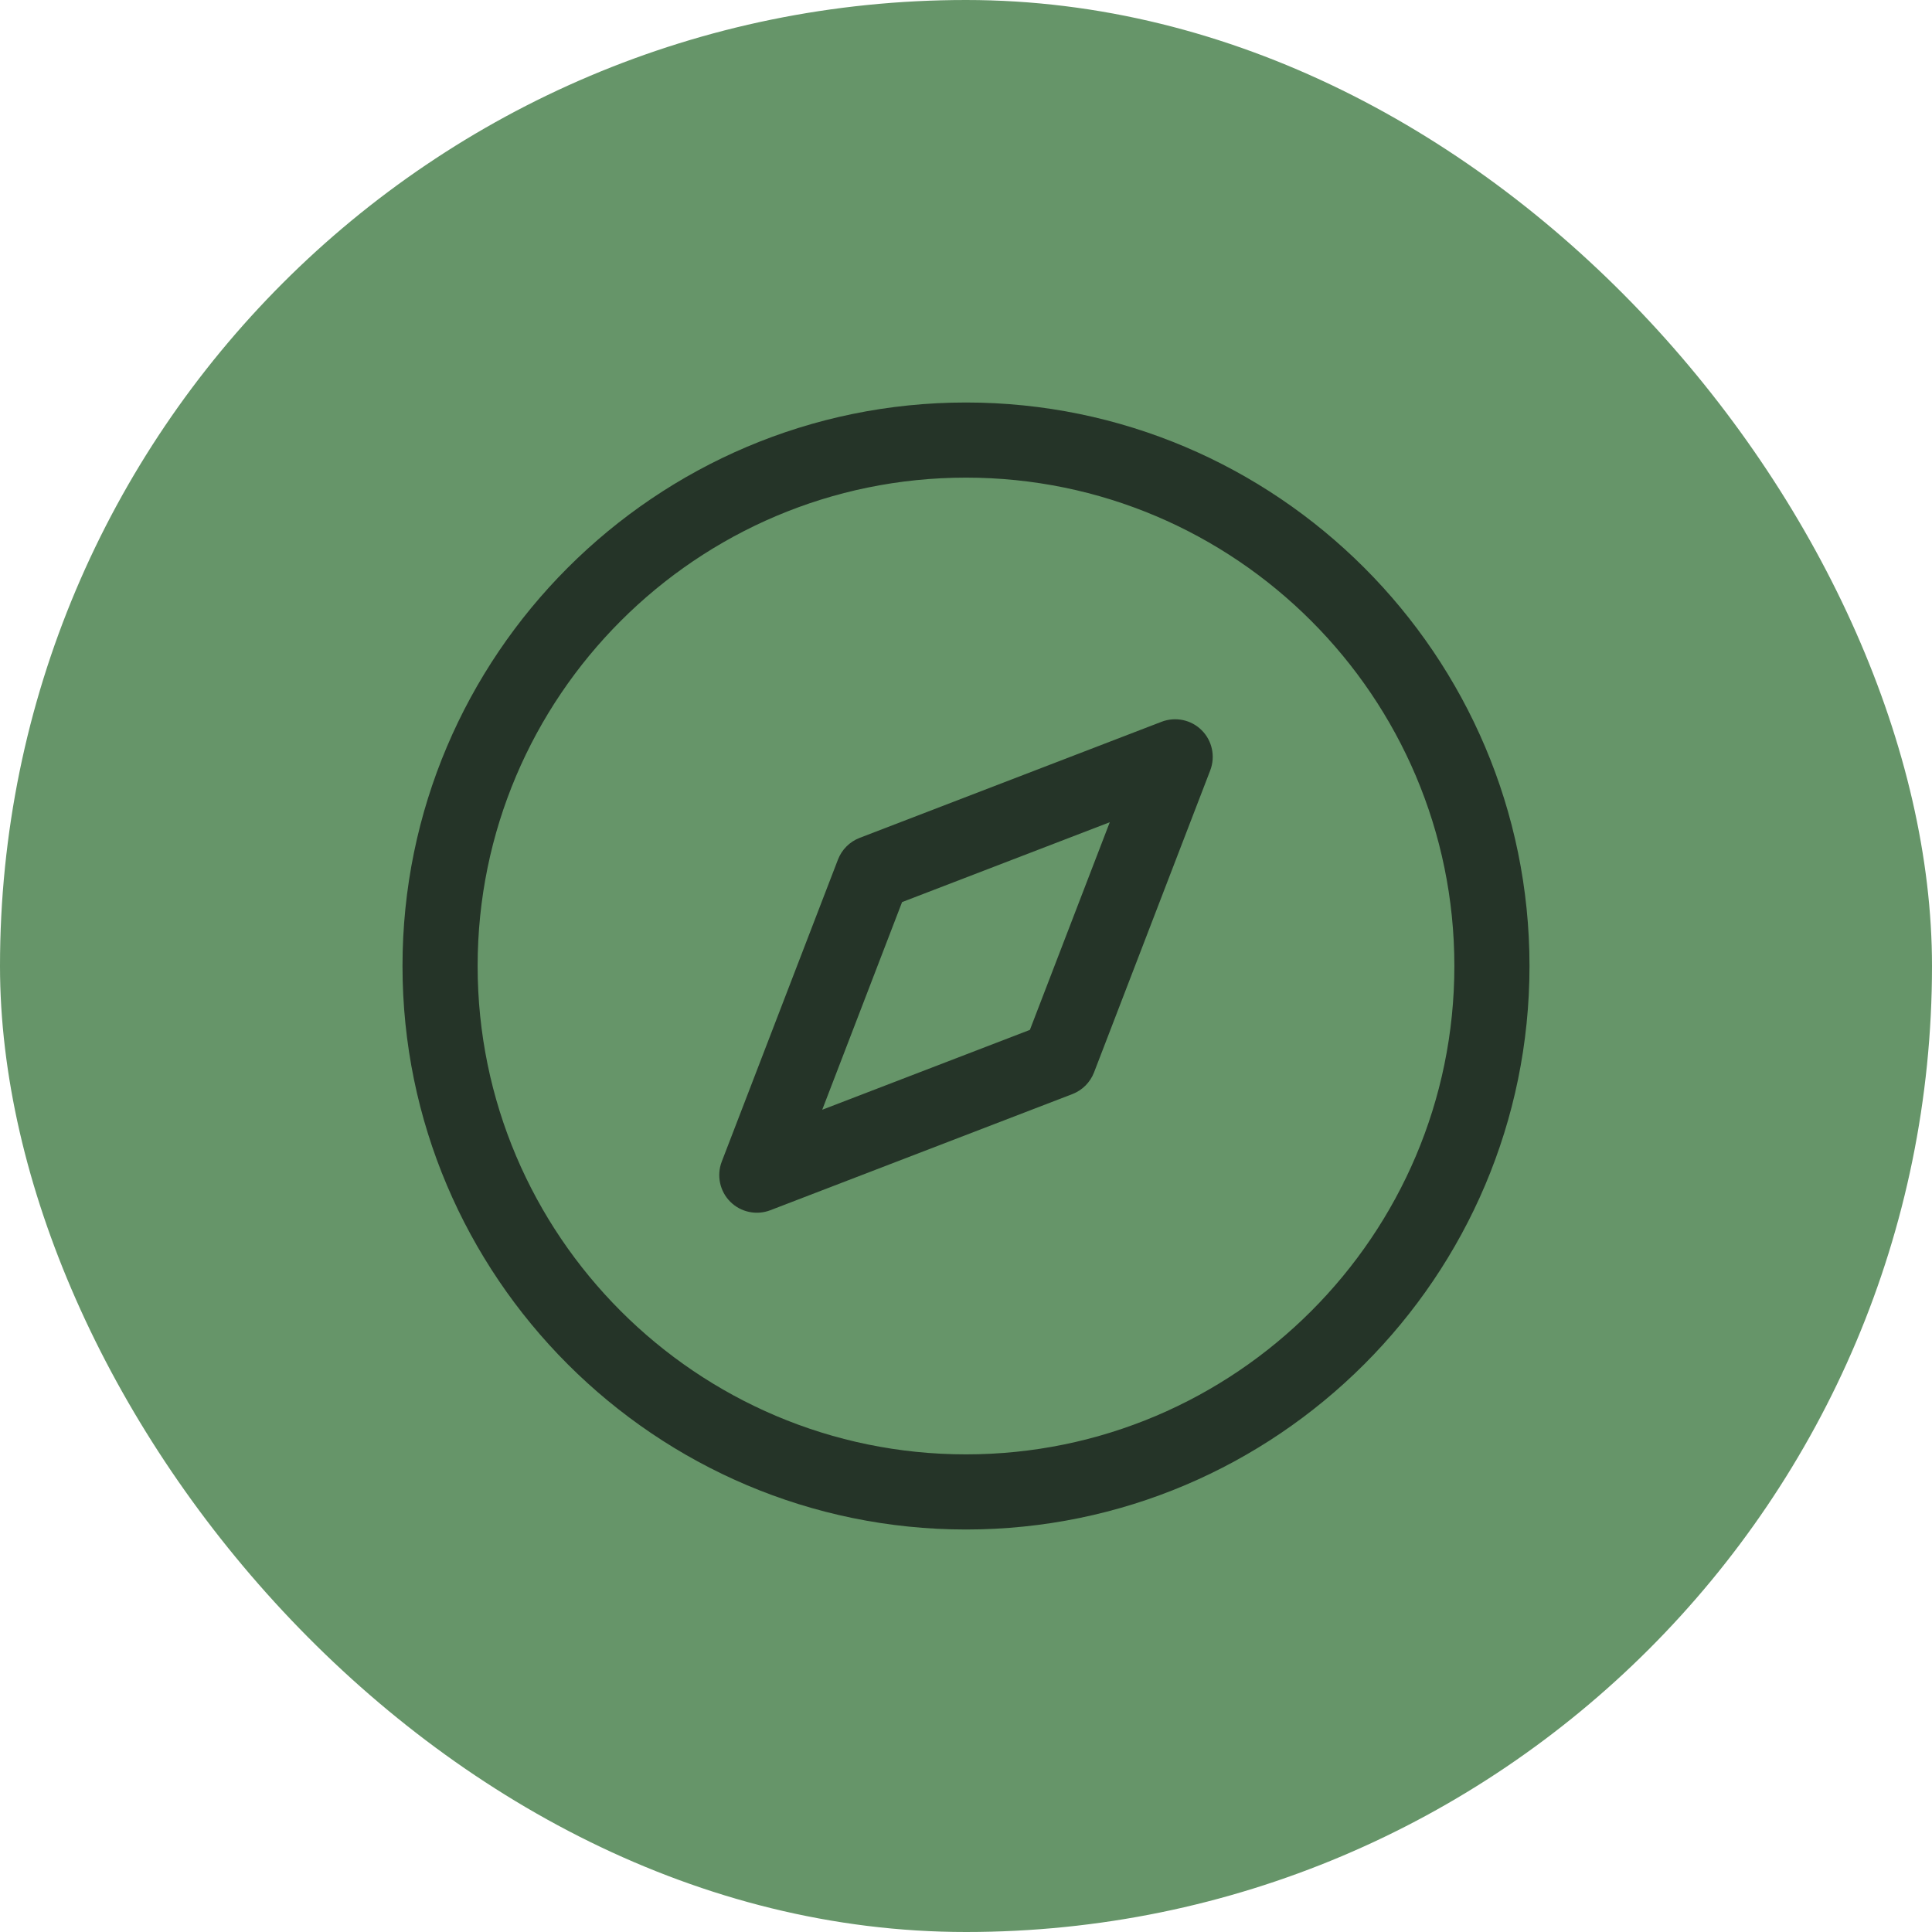 <svg xmlns="http://www.w3.org/2000/svg" width="72" height="72" viewBox="0 0 72 72" fill="none"><rect width="72" height="72" rx="36" fill="#669569"></rect><path d="M27.215 44.785C26.824 44.394 26.7 43.807 26.897 43.292L31.229 32.032C31.372 31.662 31.664 31.37 32.032 31.227L43.292 26.897C43.81 26.701 44.393 26.823 44.785 27.215C45.175 27.605 45.3 28.19 45.103 28.707L40.771 39.967C40.628 40.337 40.336 40.629 39.968 40.772L28.707 45.102C28.192 45.3 27.605 45.175 27.215 44.785ZM33.618 33.618L30.642 41.357L38.381 38.381L41.358 30.642L33.618 33.618Z" fill="#253428"></path><path d="M36 57C24.421 57 15 47.579 15 36C15 24.421 24.421 15 36 15C47.579 15 57 24.421 57 36C57 47.579 47.579 57 36 57ZM36 17.8C25.965 17.8 17.8 25.965 17.8 36C17.8 46.035 25.965 54.2 36 54.2C46.035 54.2 54.2 46.035 54.2 36C54.2 25.965 46.035 17.8 36 17.8Z" fill="#253428"></path></svg>